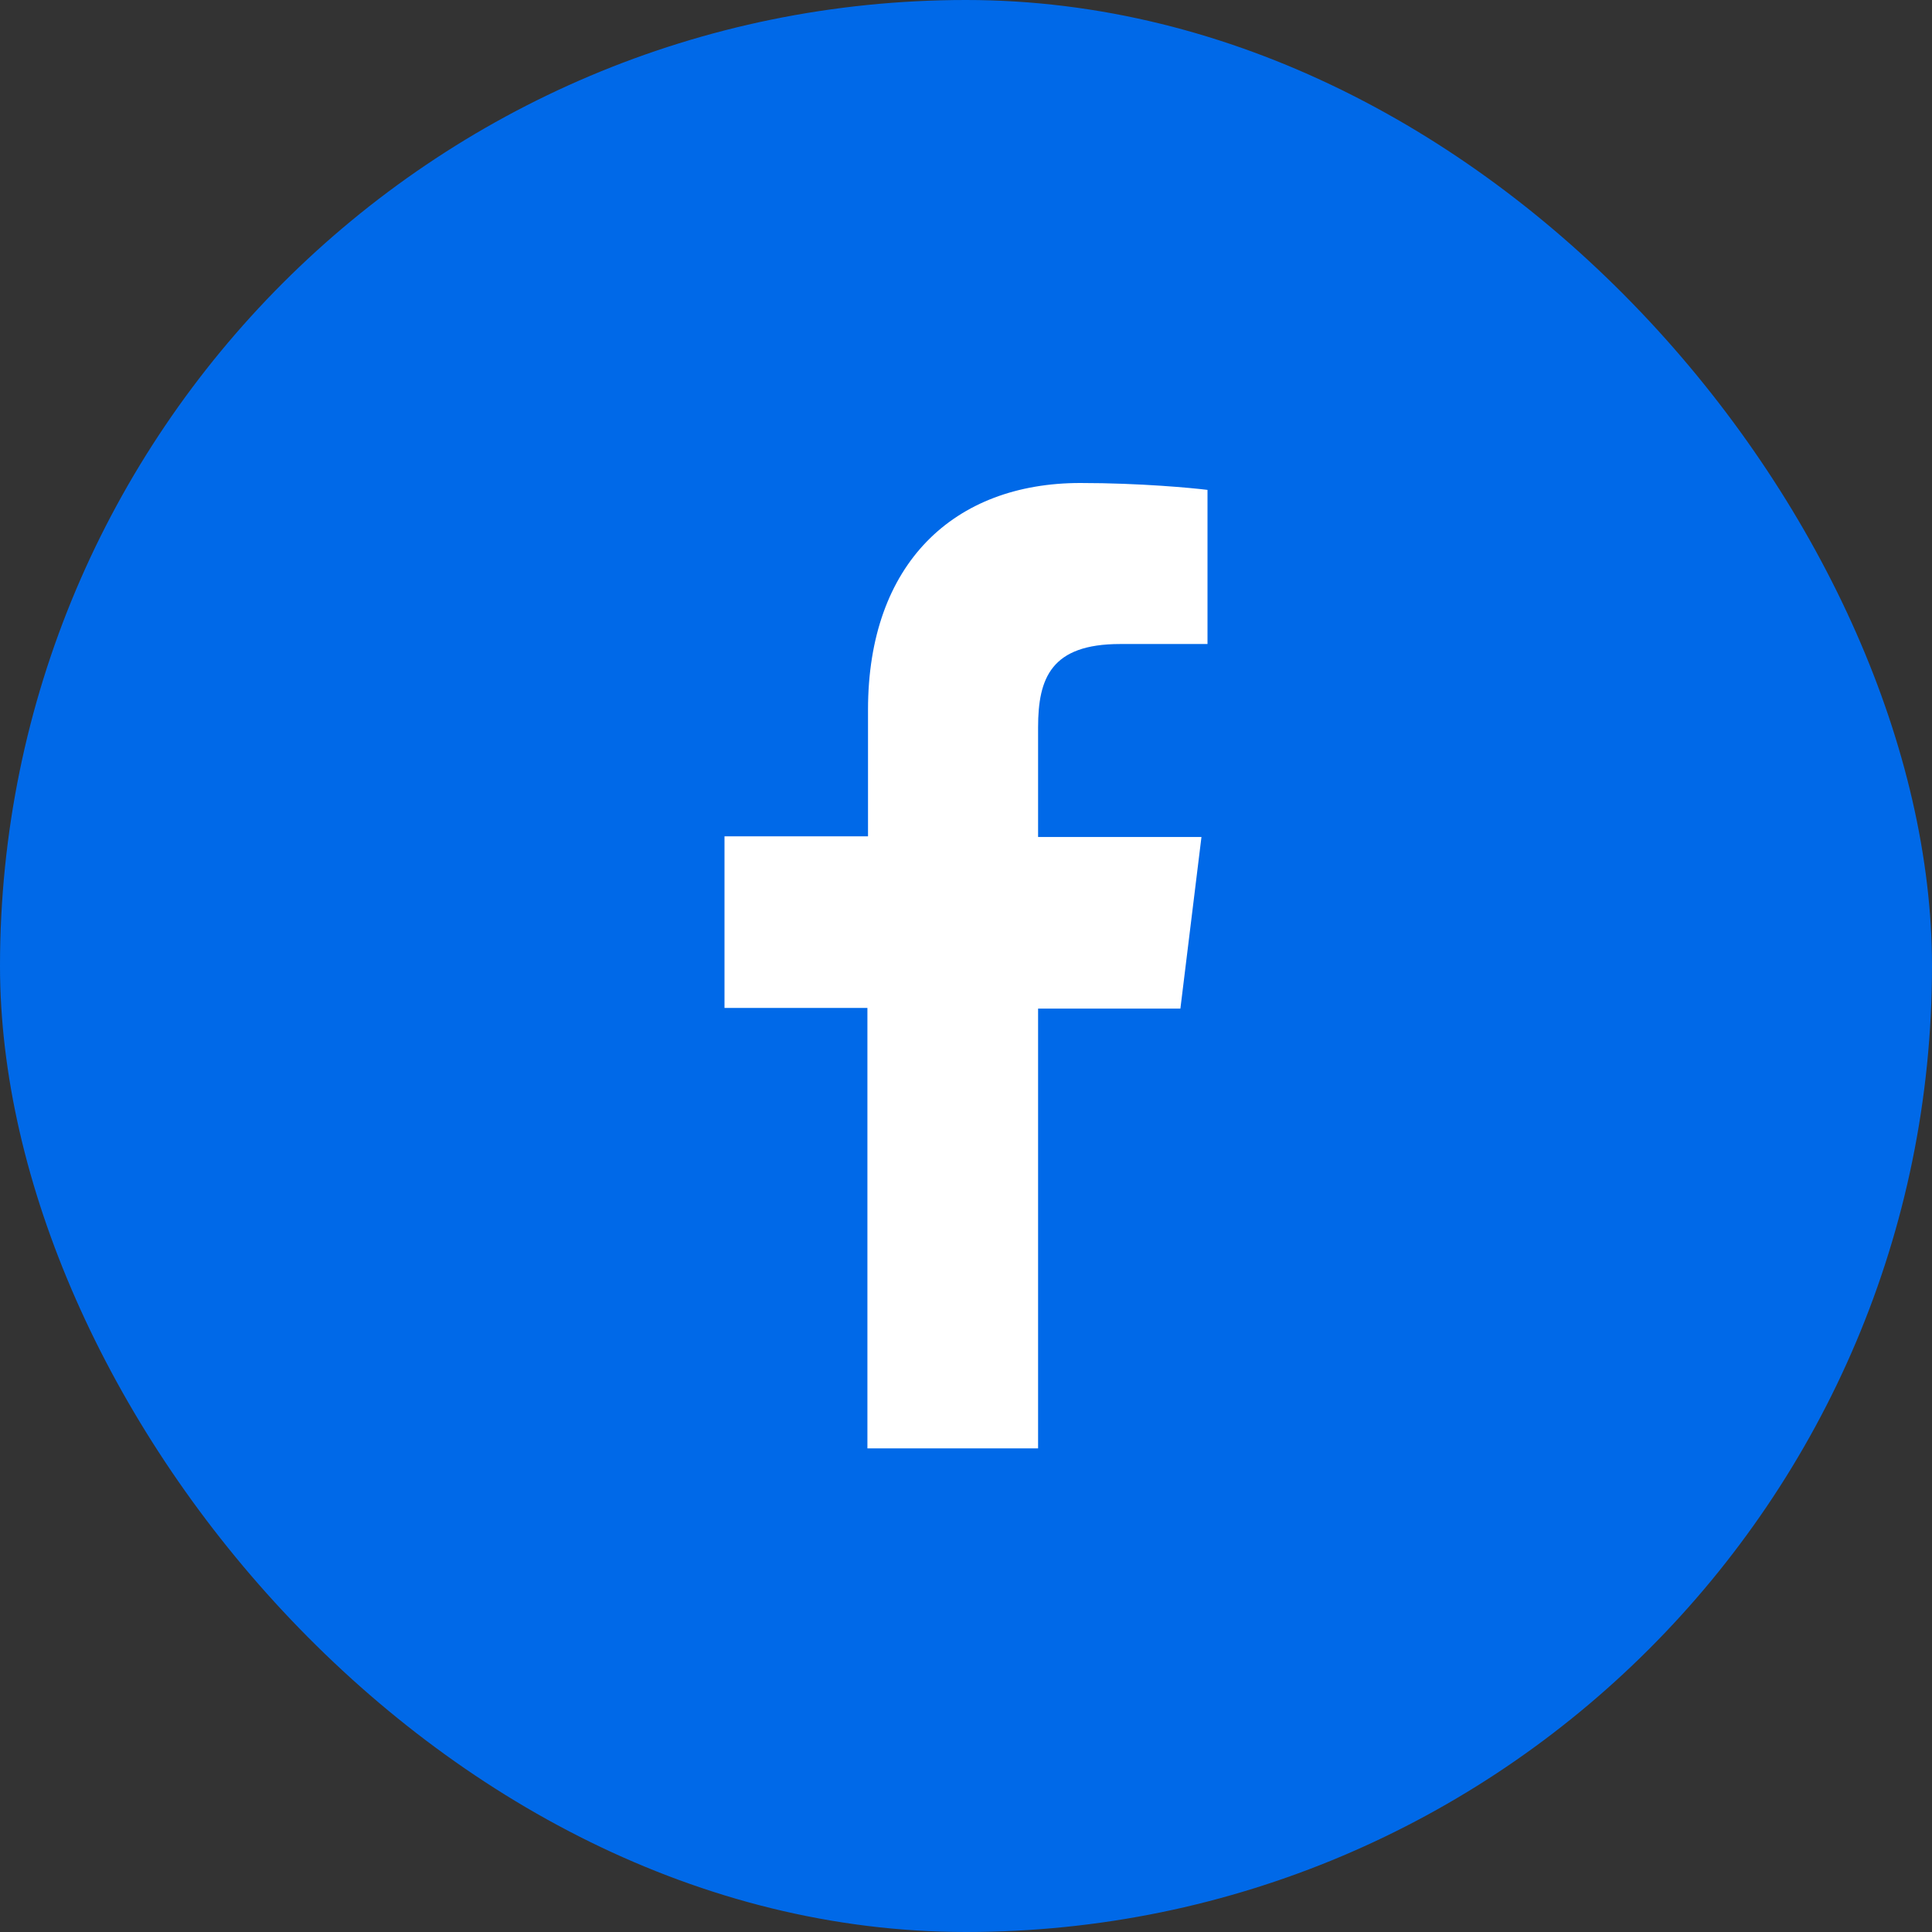 <svg width="32" height="32" viewBox="0 0 32 32" fill="none" xmlns="http://www.w3.org/2000/svg">
  <rect x="0" y="0" width="32" height="32" fill="#333333" stroke="none"/>
  <rect width="32" height="32" rx="16" fill="#0069E8"/>
  <path d="M17.194 24V16.706H19.551L19.9 13.863H17.194V12.047C17.194 11.227 17.413 10.667 18.552 10.667H20V8.114C19.75 8.083 18.891 8 17.893 8C15.805 8 14.377 9.328 14.377 11.756V13.852H12V16.695H14.367V23.99H17.194V24Z" fill="white"/>
</svg>
